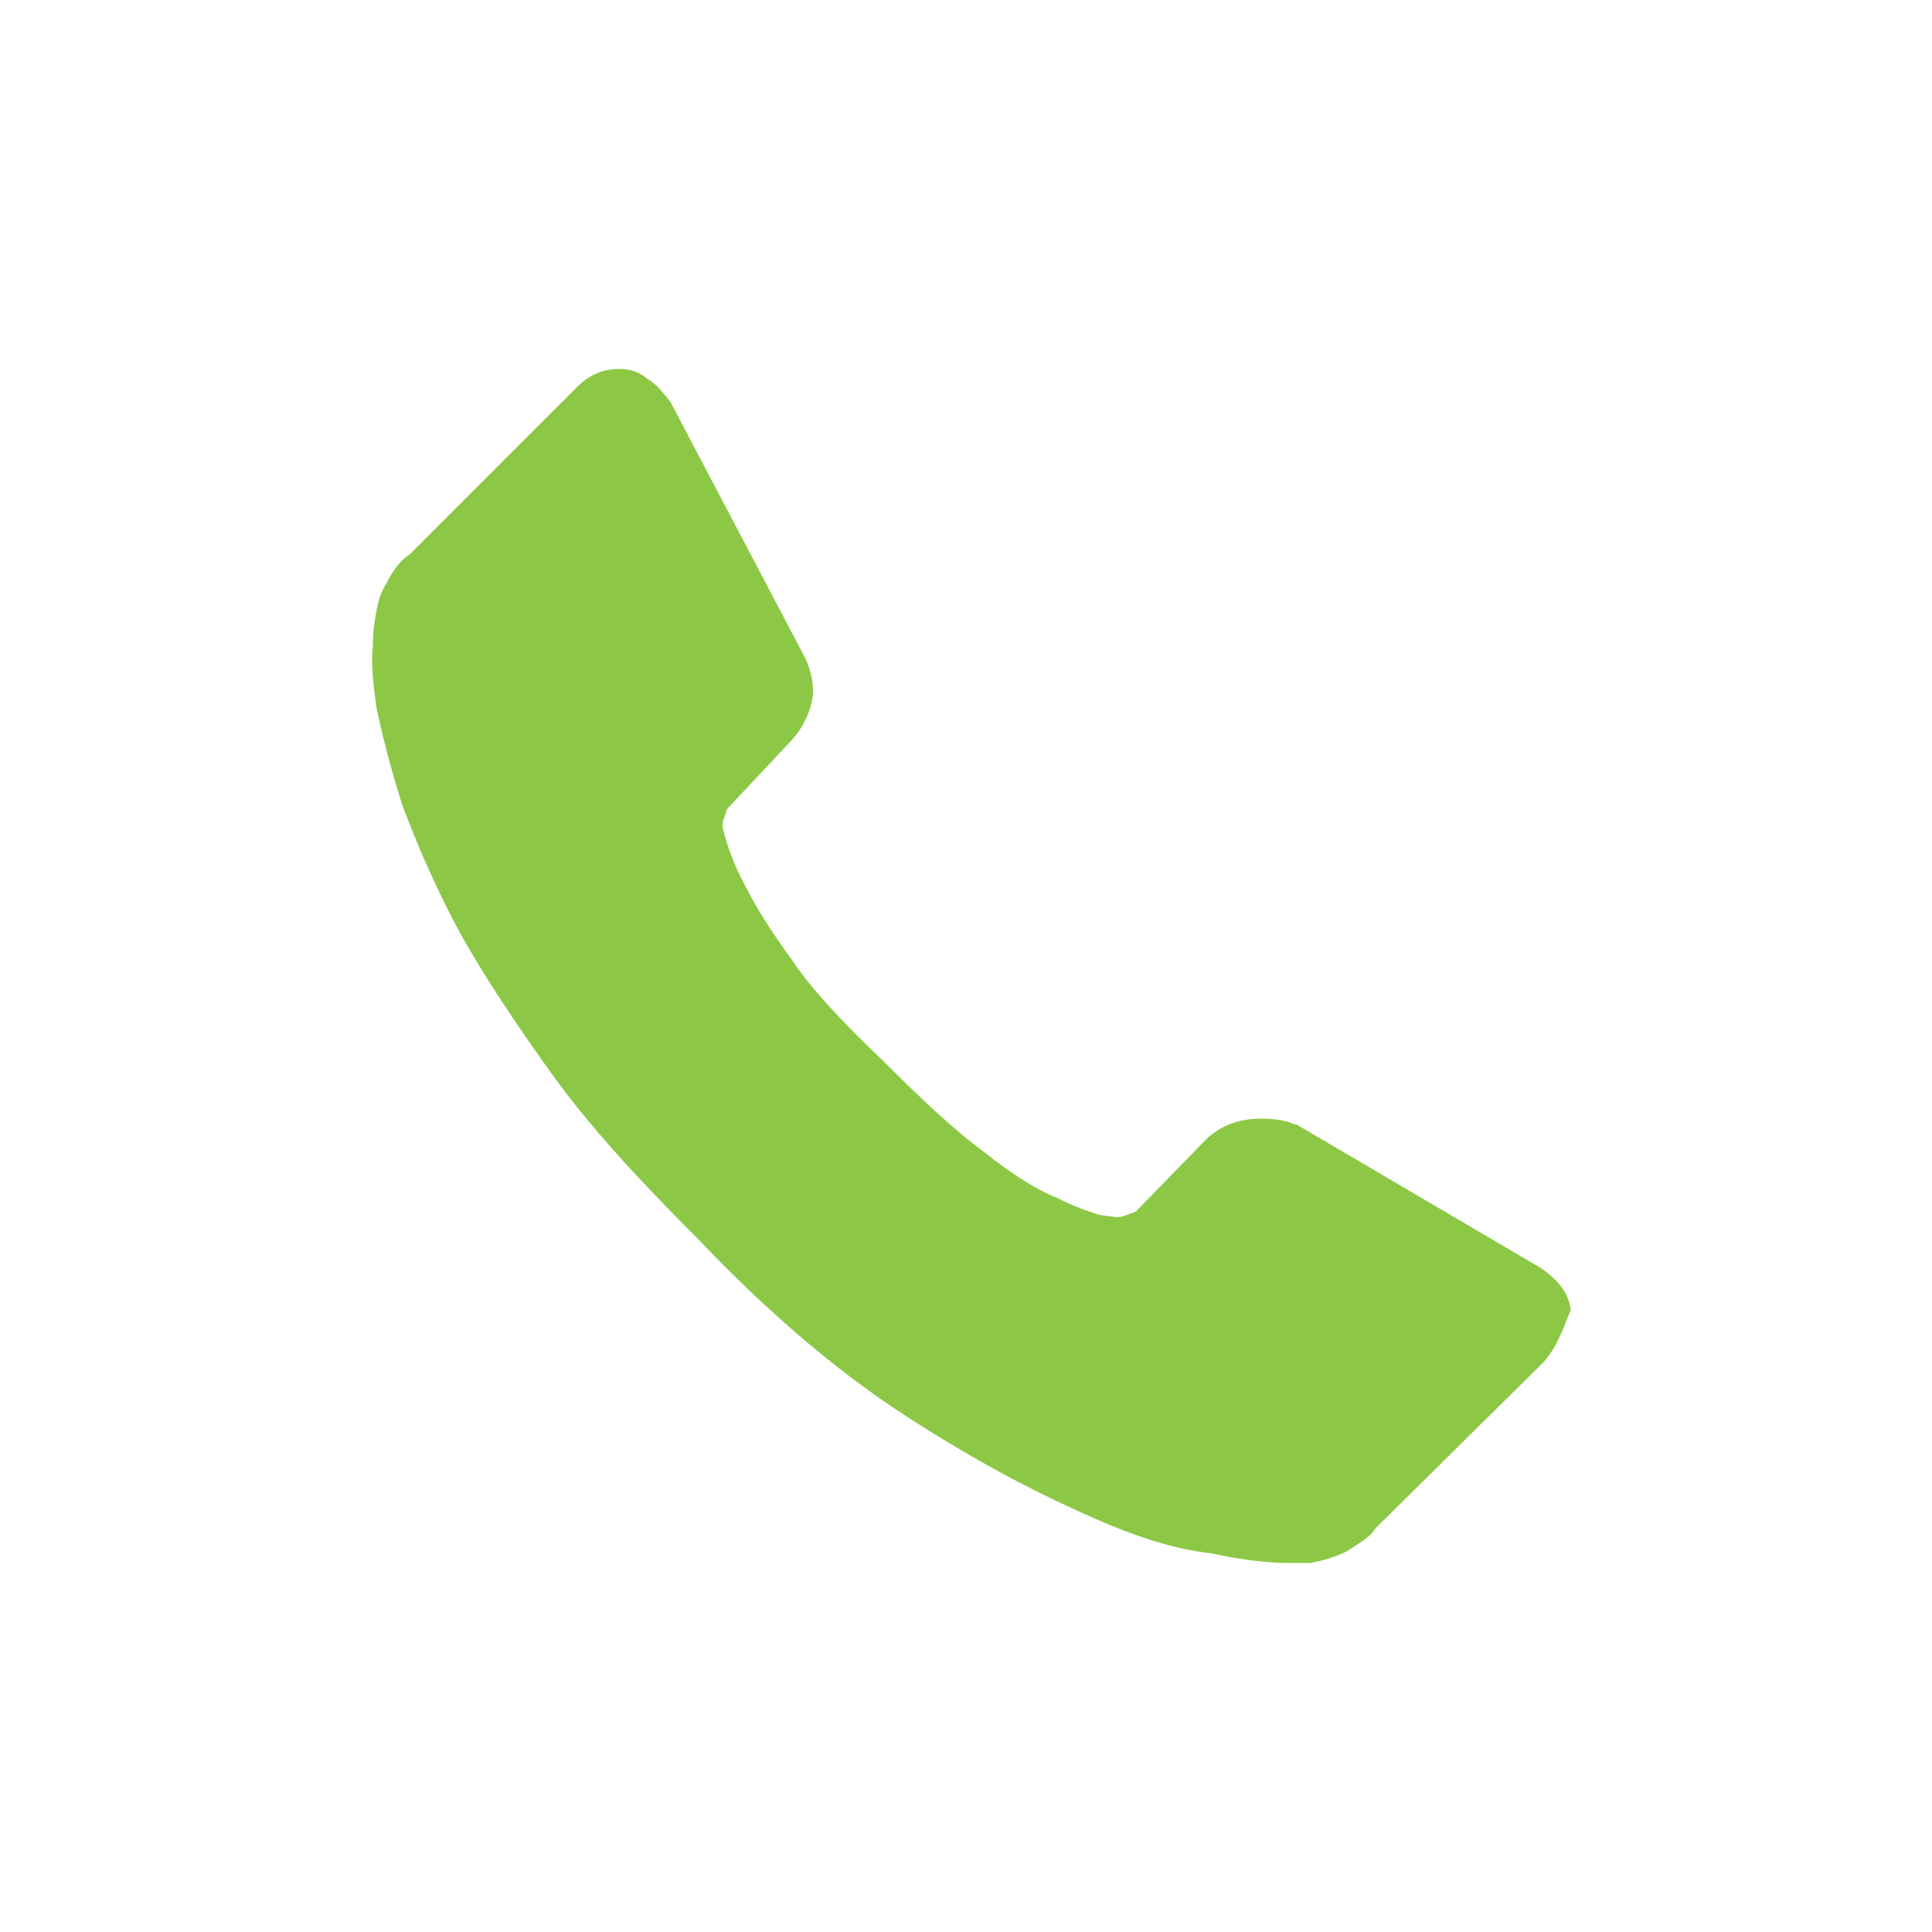<?xml version="1.0" encoding="utf-8"?>
<!-- Generator: Adobe Illustrator 17.1.0, SVG Export Plug-In . SVG Version: 6.00 Build 0)  -->
<!DOCTYPE svg PUBLIC "-//W3C//DTD SVG 1.1//EN" "http://www.w3.org/Graphics/SVG/1.1/DTD/svg11.dtd">
<svg version="1.1" id="Layer_1" xmlns="http://www.w3.org/2000/svg" xmlns:xlink="http://www.w3.org/1999/xlink" x="0px" y="0px"
	 viewBox="0 0 100 100" enable-background="new 0 0 100 100" xml:space="preserve">
<path fill="#8CC846" d="M79.9,70.5l-8.7,8.6c-0.3,0.5-0.9,0.8-1.5,1.2c-0.6,0.3-1.3,0.5-1.9,0.6c0,0-0.2,0-0.3,0c-0.2,0-0.5,0-0.8,0
	c-0.8,0-2.2-0.1-4-0.5c-1.9-0.2-4.1-0.9-6.7-2.1c-2.7-1.2-5.7-2.8-9.1-5c-3.4-2.2-7-5.2-10.8-9.2c-3-3-5.6-5.8-7.6-8.6
	c-2-2.8-3.6-5.2-4.9-7.6c-1.2-2.3-2.1-4.4-2.8-6.3c-0.6-1.9-1-3.5-1.3-4.9c-0.2-1.4-0.3-2.4-0.2-3.3c0-0.8,0.1-1.2,0.1-1.3
	c0.1-0.6,0.2-1.3,0.6-1.9c0.3-0.6,0.7-1.2,1.2-1.5l8.7-8.7c0.6-0.6,1.3-0.9,2.1-0.9c0.6,0,1,0.1,1.5,0.5c0.5,0.3,0.8,0.7,1.2,1.2
	l7,13.3c0.3,0.7,0.5,1.5,0.3,2.3s-0.6,1.5-1.2,2.1l-3.1,3.3c-0.1,0.1-0.1,0.2-0.2,0.5c-0.1,0.2-0.1,0.3-0.1,0.5
	c0.2,0.9,0.6,2,1.2,3.1c0.5,1,1.3,2.3,2.4,3.8c1,1.5,2.7,3.3,4.7,5.2c2,2,3.7,3.6,5.2,4.7c1.5,1.2,2.8,2,3.8,2.4
	c1,0.5,1.9,0.8,2.3,0.9l0.8,0.1c0.1,0,0.2,0,0.5-0.1c0.2-0.1,0.3-0.1,0.5-0.2l3.7-3.8c0.8-0.7,1.7-1,2.8-1c0.7,0,1.3,0.1,1.7,0.3
	h0.1l12.6,7.4c0.9,0.6,1.5,1.3,1.6,2.2C80.9,68.8,80.6,69.7,79.9,70.5z"/>
</svg>
